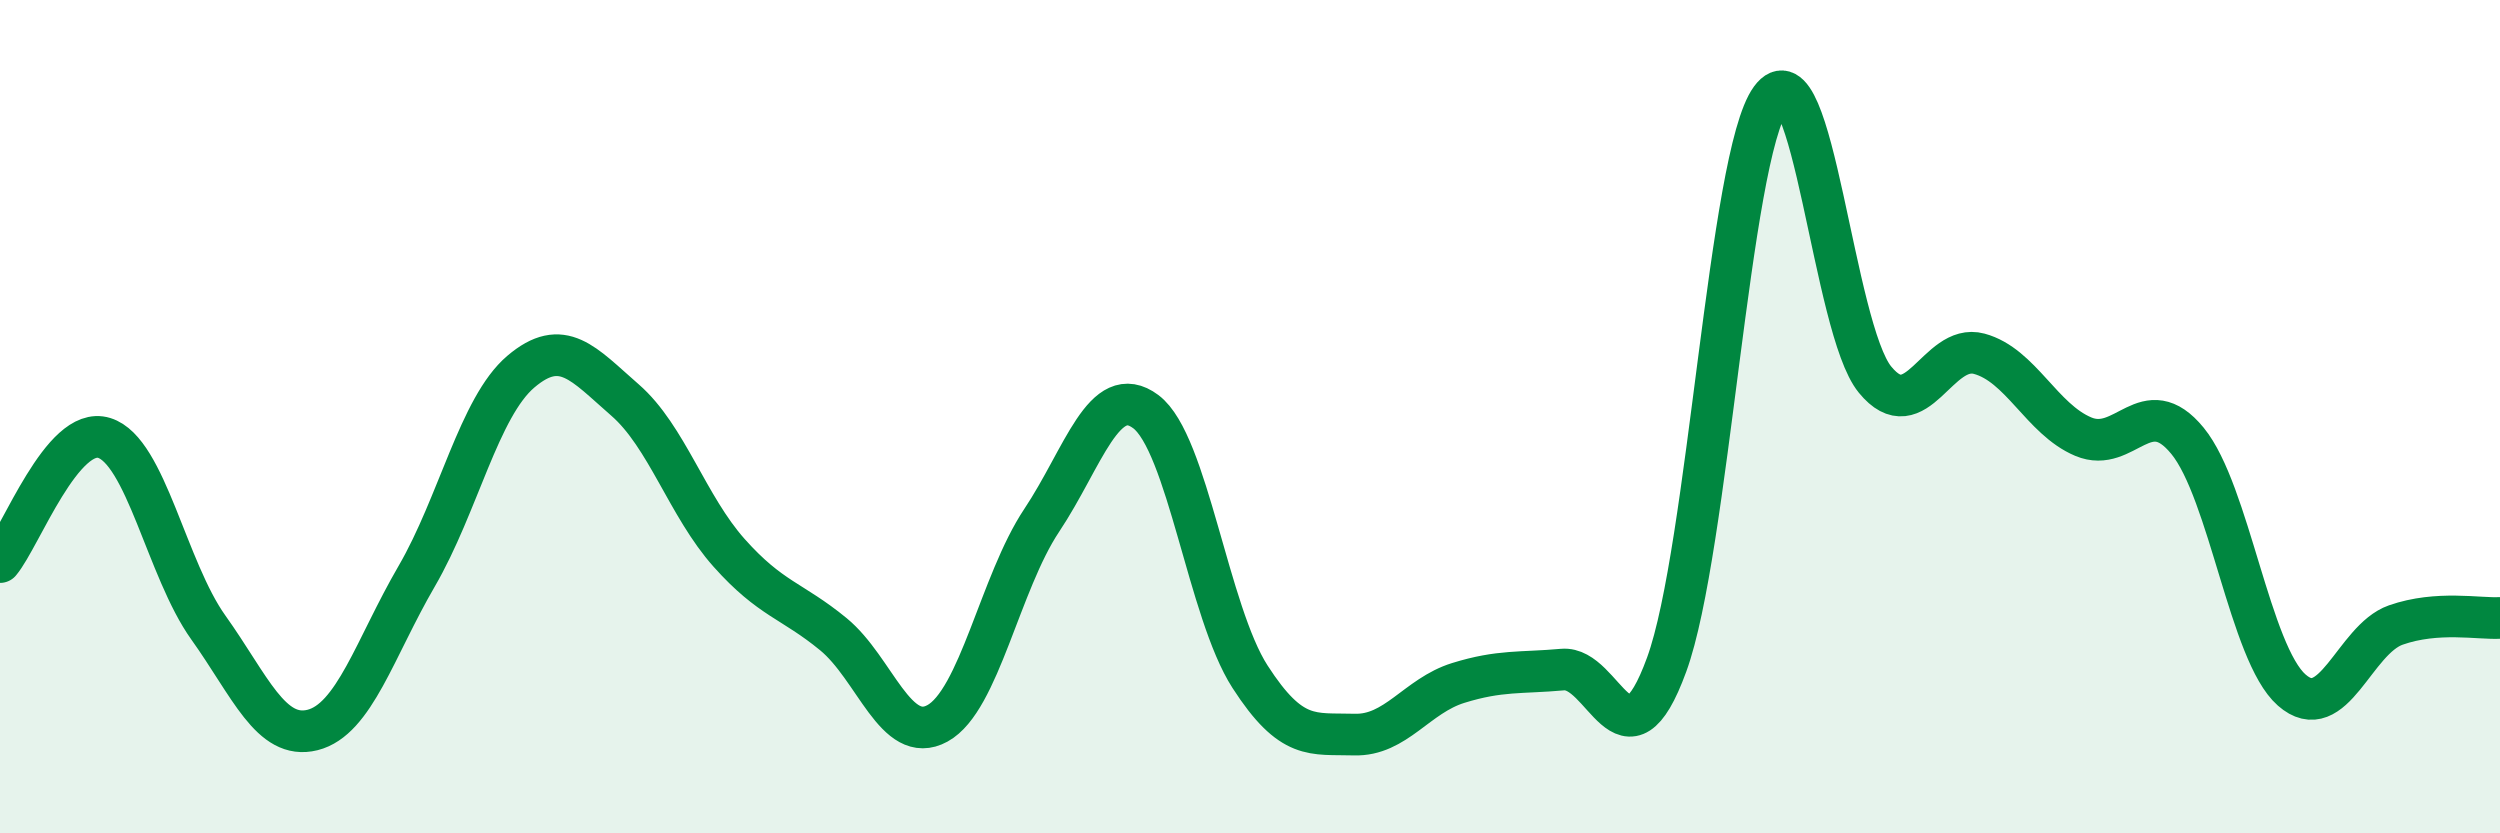 
    <svg width="60" height="20" viewBox="0 0 60 20" xmlns="http://www.w3.org/2000/svg">
      <path
        d="M 0,13.49 C 0.5,12.89 1.5,10.2 2.5,10.51 C 3.5,10.82 4,13.66 5,15.06 C 6,16.46 6.5,17.77 7.5,17.52 C 8.5,17.27 9,15.55 10,13.83 C 11,12.11 11.5,9.77 12.5,8.92 C 13.5,8.07 14,8.73 15,9.6 C 16,10.47 16.5,12.15 17.5,13.27 C 18.5,14.39 19,14.4 20,15.22 C 21,16.04 21.5,17.91 22.5,17.36 C 23.5,16.81 24,13.99 25,12.49 C 26,10.99 26.5,9.13 27.5,9.88 C 28.5,10.63 29,14.69 30,16.24 C 31,17.79 31.5,17.6 32.5,17.63 C 33.5,17.66 34,16.7 35,16.39 C 36,16.08 36.5,16.16 37.5,16.07 C 38.5,15.98 39,18.69 40,15.95 C 41,13.21 41.5,3.74 42.5,2.37 C 43.5,1 44,7.89 45,9.11 C 46,10.33 46.5,8.22 47.5,8.49 C 48.5,8.76 49,10.06 50,10.48 C 51,10.9 51.5,9.36 52.5,10.58 C 53.5,11.8 54,15.68 55,16.56 C 56,17.44 56.5,15.35 57.5,15 C 58.5,14.65 59.5,14.86 60,14.83L60 20L0 20Z"
        fill="#008740"
        opacity="0.1"
        stroke-linecap="round"
        stroke-linejoin="round"
      />
      <path
        d="M 0,13.49 C 0.5,12.89 1.5,10.2 2.5,10.51 C 3.5,10.82 4,13.66 5,15.06 C 6,16.46 6.5,17.77 7.5,17.52 C 8.5,17.27 9,15.55 10,13.83 C 11,12.11 11.5,9.77 12.5,8.92 C 13.5,8.07 14,8.73 15,9.6 C 16,10.47 16.5,12.15 17.5,13.27 C 18.5,14.39 19,14.4 20,15.22 C 21,16.04 21.5,17.91 22.5,17.36 C 23.5,16.81 24,13.99 25,12.49 C 26,10.99 26.5,9.13 27.5,9.88 C 28.5,10.63 29,14.69 30,16.24 C 31,17.79 31.5,17.6 32.5,17.63 C 33.5,17.66 34,16.7 35,16.39 C 36,16.08 36.5,16.16 37.5,16.07 C 38.5,15.98 39,18.69 40,15.95 C 41,13.21 41.5,3.74 42.5,2.37 C 43.5,1 44,7.89 45,9.11 C 46,10.33 46.5,8.22 47.5,8.49 C 48.5,8.76 49,10.06 50,10.48 C 51,10.9 51.5,9.36 52.5,10.58 C 53.5,11.8 54,15.68 55,16.56 C 56,17.44 56.5,15.35 57.5,15 C 58.5,14.65 59.5,14.86 60,14.83"
        stroke="#008740"
        stroke-width="1"
        fill="none"
        stroke-linecap="round"
        stroke-linejoin="round"
      />
    </svg>
  